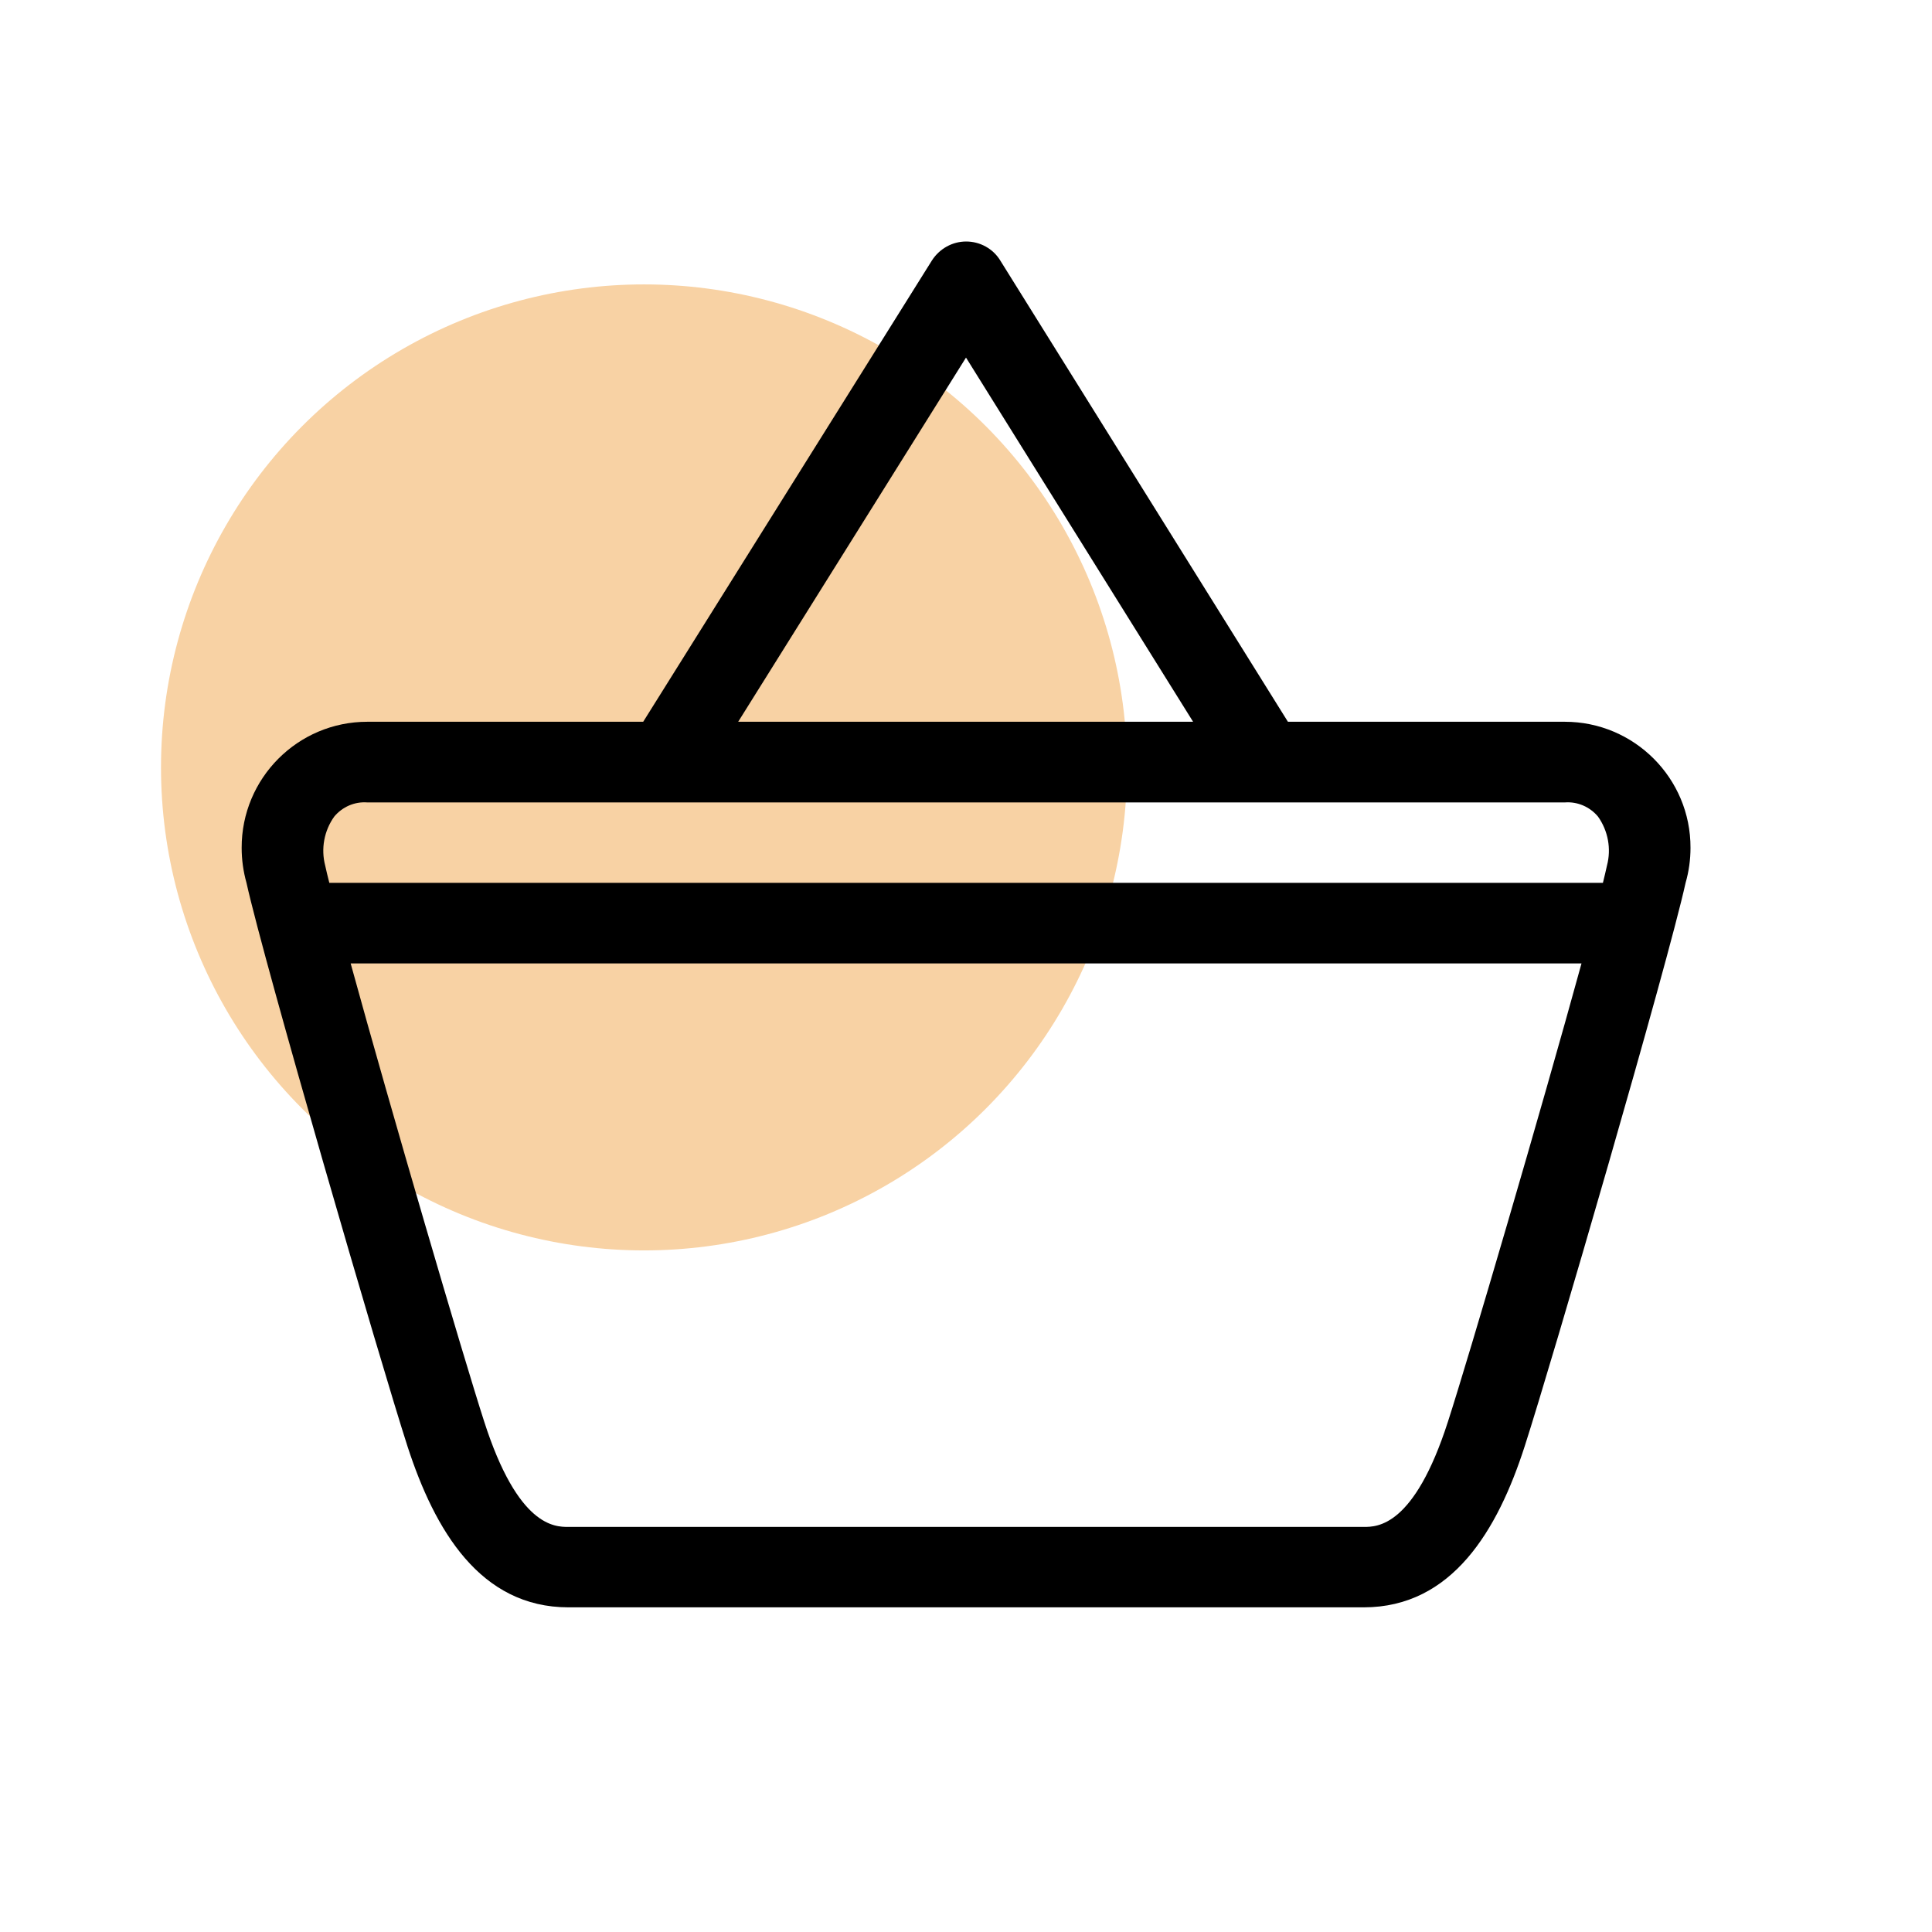 <?xml version="1.0" encoding="UTF-8"?> <svg xmlns="http://www.w3.org/2000/svg" width="24" height="24" viewBox="0 0 24 24" fill="none"><g clip-path="url(#clip0_1065_3157)"><circle cx="8" cy="9.533" r="6" fill="#F8D2A4"></circle><path d="M12 19.967H7.062C5.963 19.967 5.4 19.007 5.062 17.967C4.726 16.926 3.285 11.975 3.062 10.967C3.022 10.825 3.002 10.679 3.002 10.532C3 9.668 3.699 8.966 4.563 8.966H7.99L11.577 3.235C11.671 3.089 11.831 3 12.002 3C12.174 3 12.336 3.089 12.425 3.235L15.999 8.966H19.439C20.301 8.966 21.003 9.668 21 10.532C21 10.679 20.98 10.825 20.939 10.967C20.717 11.975 19.276 16.926 18.94 17.967C18.605 19.007 18.04 19.967 16.94 19.967H12ZM16.94 18.968C17.109 18.968 17.566 18.968 17.987 17.66C18.243 16.868 19.145 13.793 19.646 11.968H4.356C4.857 13.793 5.759 16.868 6.015 17.66C6.436 18.968 6.891 18.968 7.062 18.968H12H16.94ZM19.912 10.967C19.933 10.883 19.949 10.812 19.962 10.754C20.018 10.544 19.976 10.32 19.851 10.144C19.75 10.023 19.597 9.956 19.439 9.968H12H4.563C4.405 9.956 4.253 10.023 4.152 10.144C4.026 10.32 3.985 10.544 4.04 10.754C4.053 10.812 4.069 10.883 4.091 10.967H19.912ZM14.821 8.966L12 4.442L9.17 8.966H12H14.821Z" fill="black"></path></g><defs><clipPath id="clip0_1065_3157"><rect width="24" height="24" fill="white"></rect></clipPath></defs></svg> 